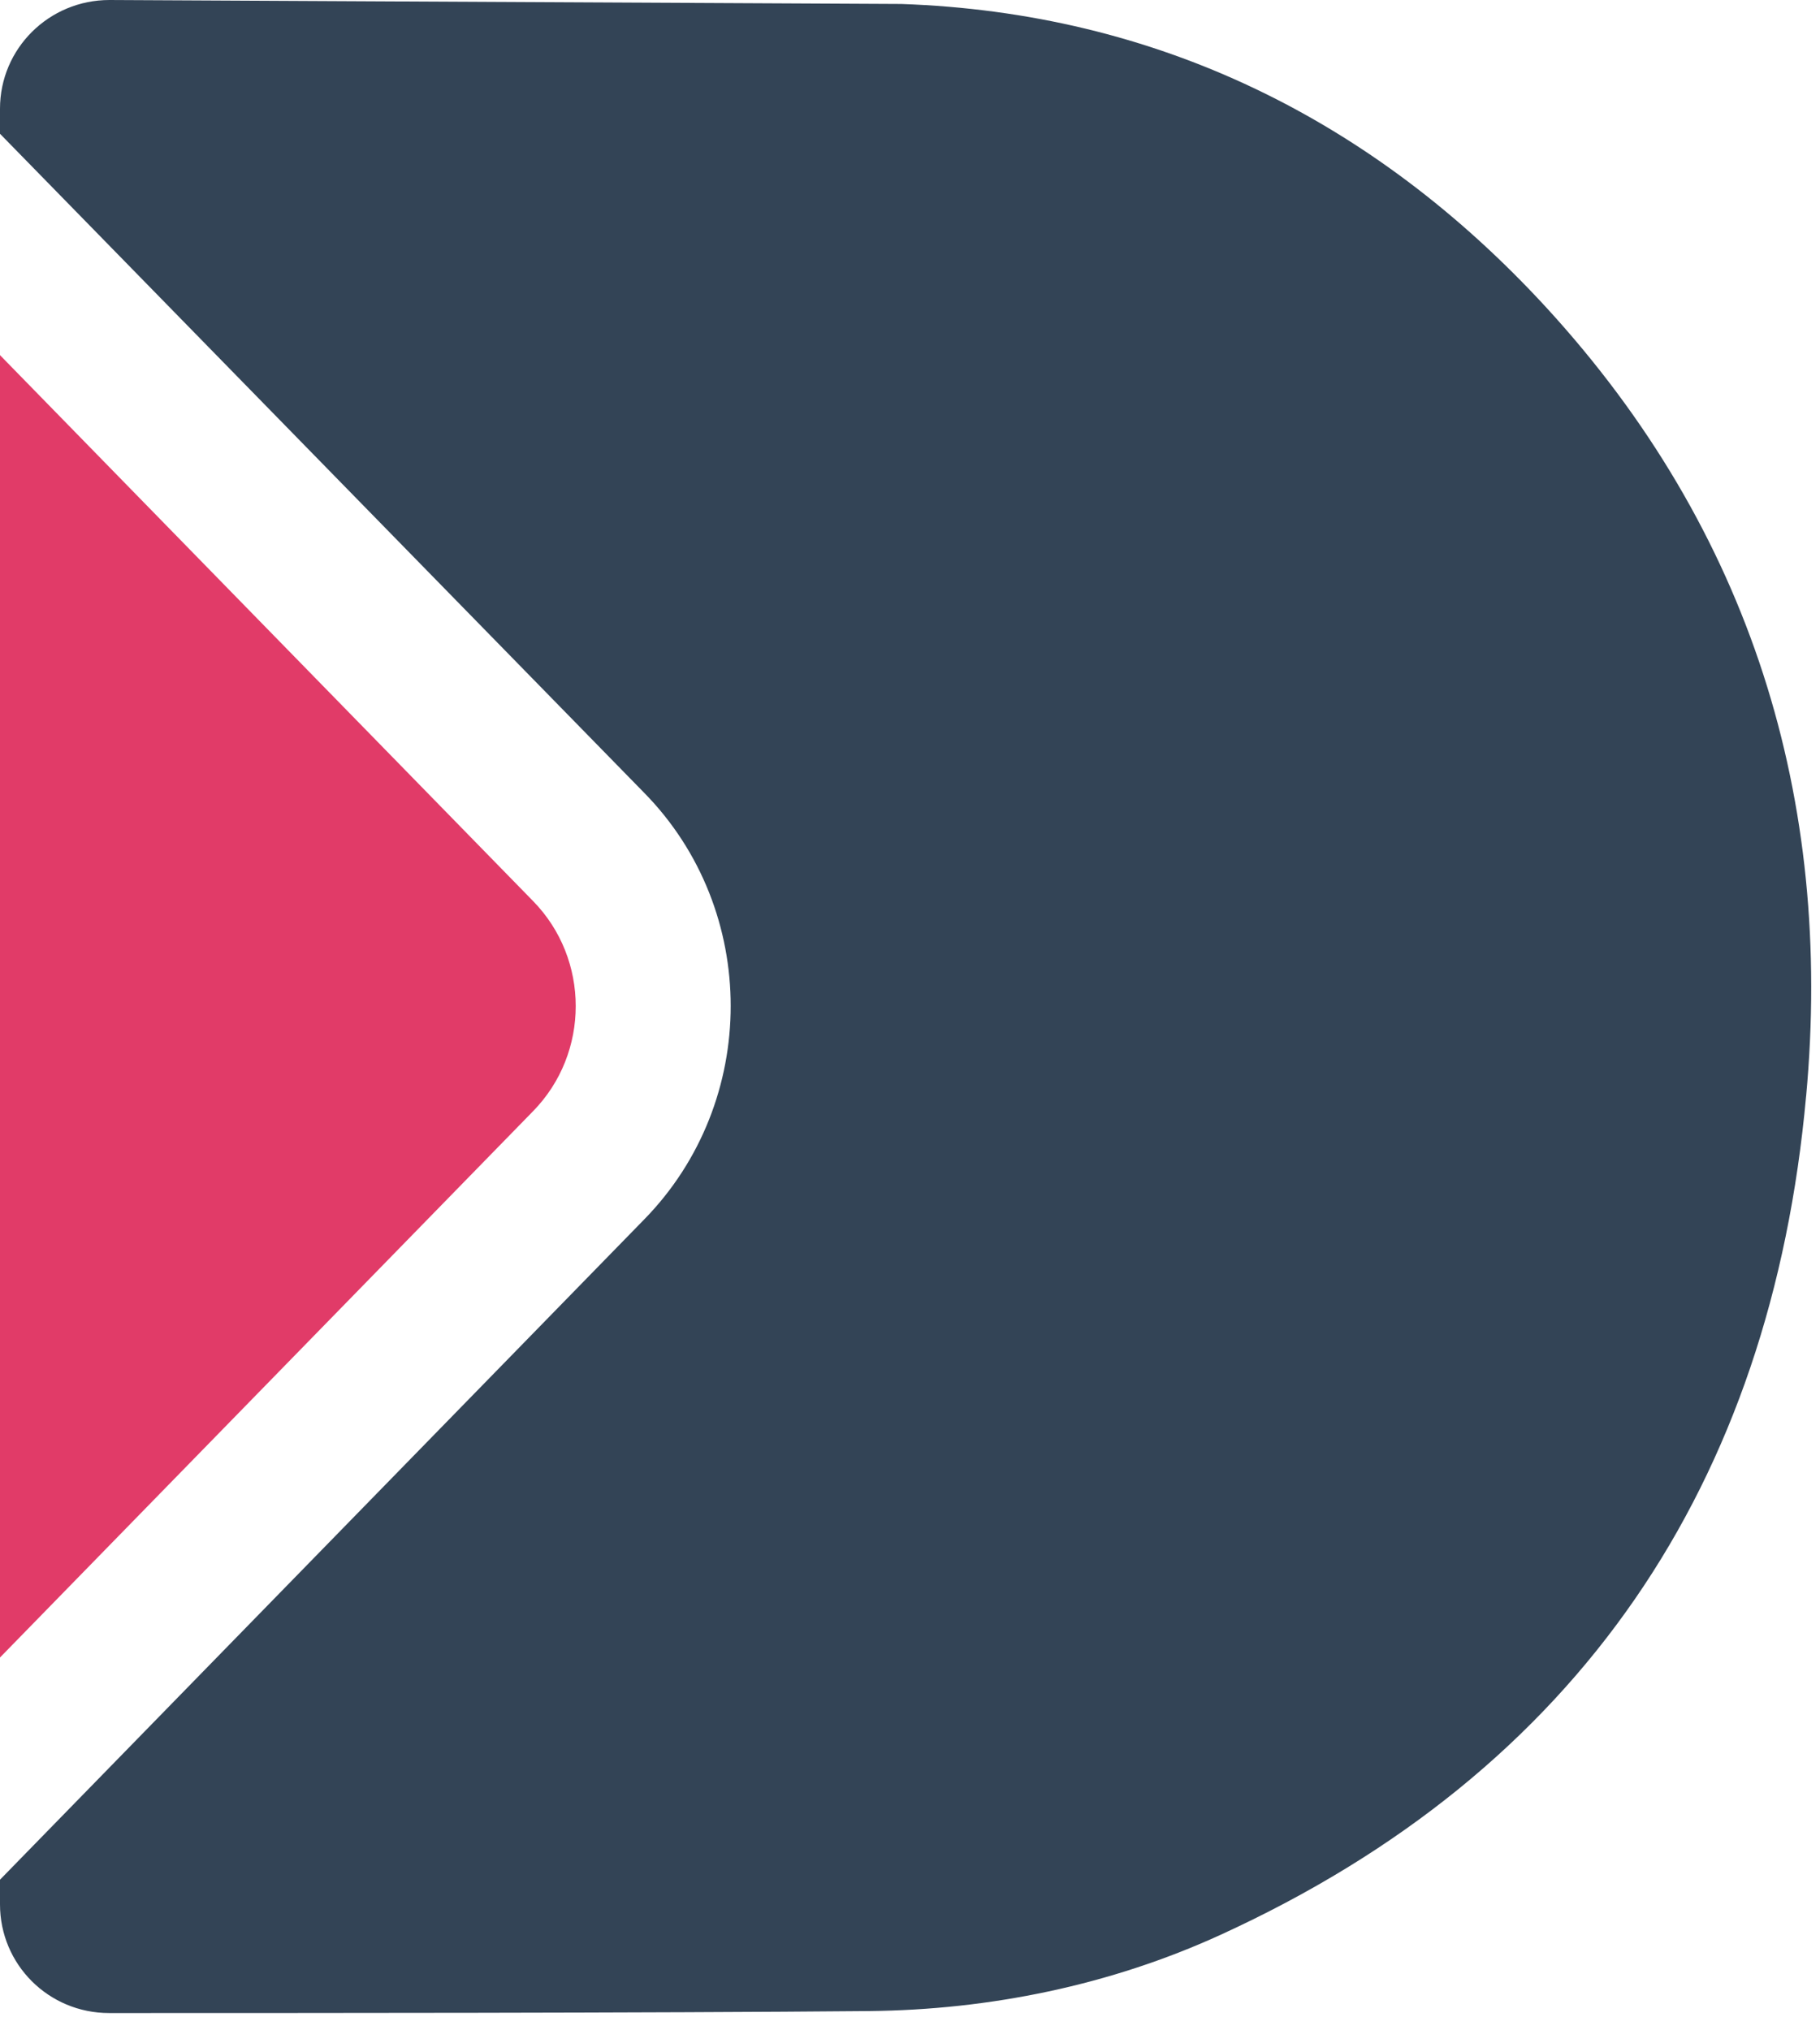 <svg width="104" height="116" viewBox="0 0 104 116" fill="none" xmlns="http://www.w3.org/2000/svg">
<path d="M30.459 63.489L0 94.699V20.291L30.459 51.478C33.712 54.799 33.712 60.168 30.459 63.489Z" fill="#E13B68"/>
<path d="M103.206 62.624C101.205 84.735 90.286 101.159 69.722 110.554C63.443 113.42 56.574 114.83 49.658 114.899C37.443 115.012 16.583 115.012 6.233 115.012C2.775 115.012 0 112.237 0 108.802V107.392C0 107.392 0.045 107.346 0.068 107.324L36.806 69.676C43.403 62.943 43.403 52.001 36.806 45.291L0 7.643V6.21C0 2.775 2.798 0 6.256 0L51.501 0.227C66.059 0.728 78.457 6.802 88.352 17.561C100.044 30.3 104.776 45.655 103.206 62.647V62.624Z" fill="#334456"/>
</svg>
